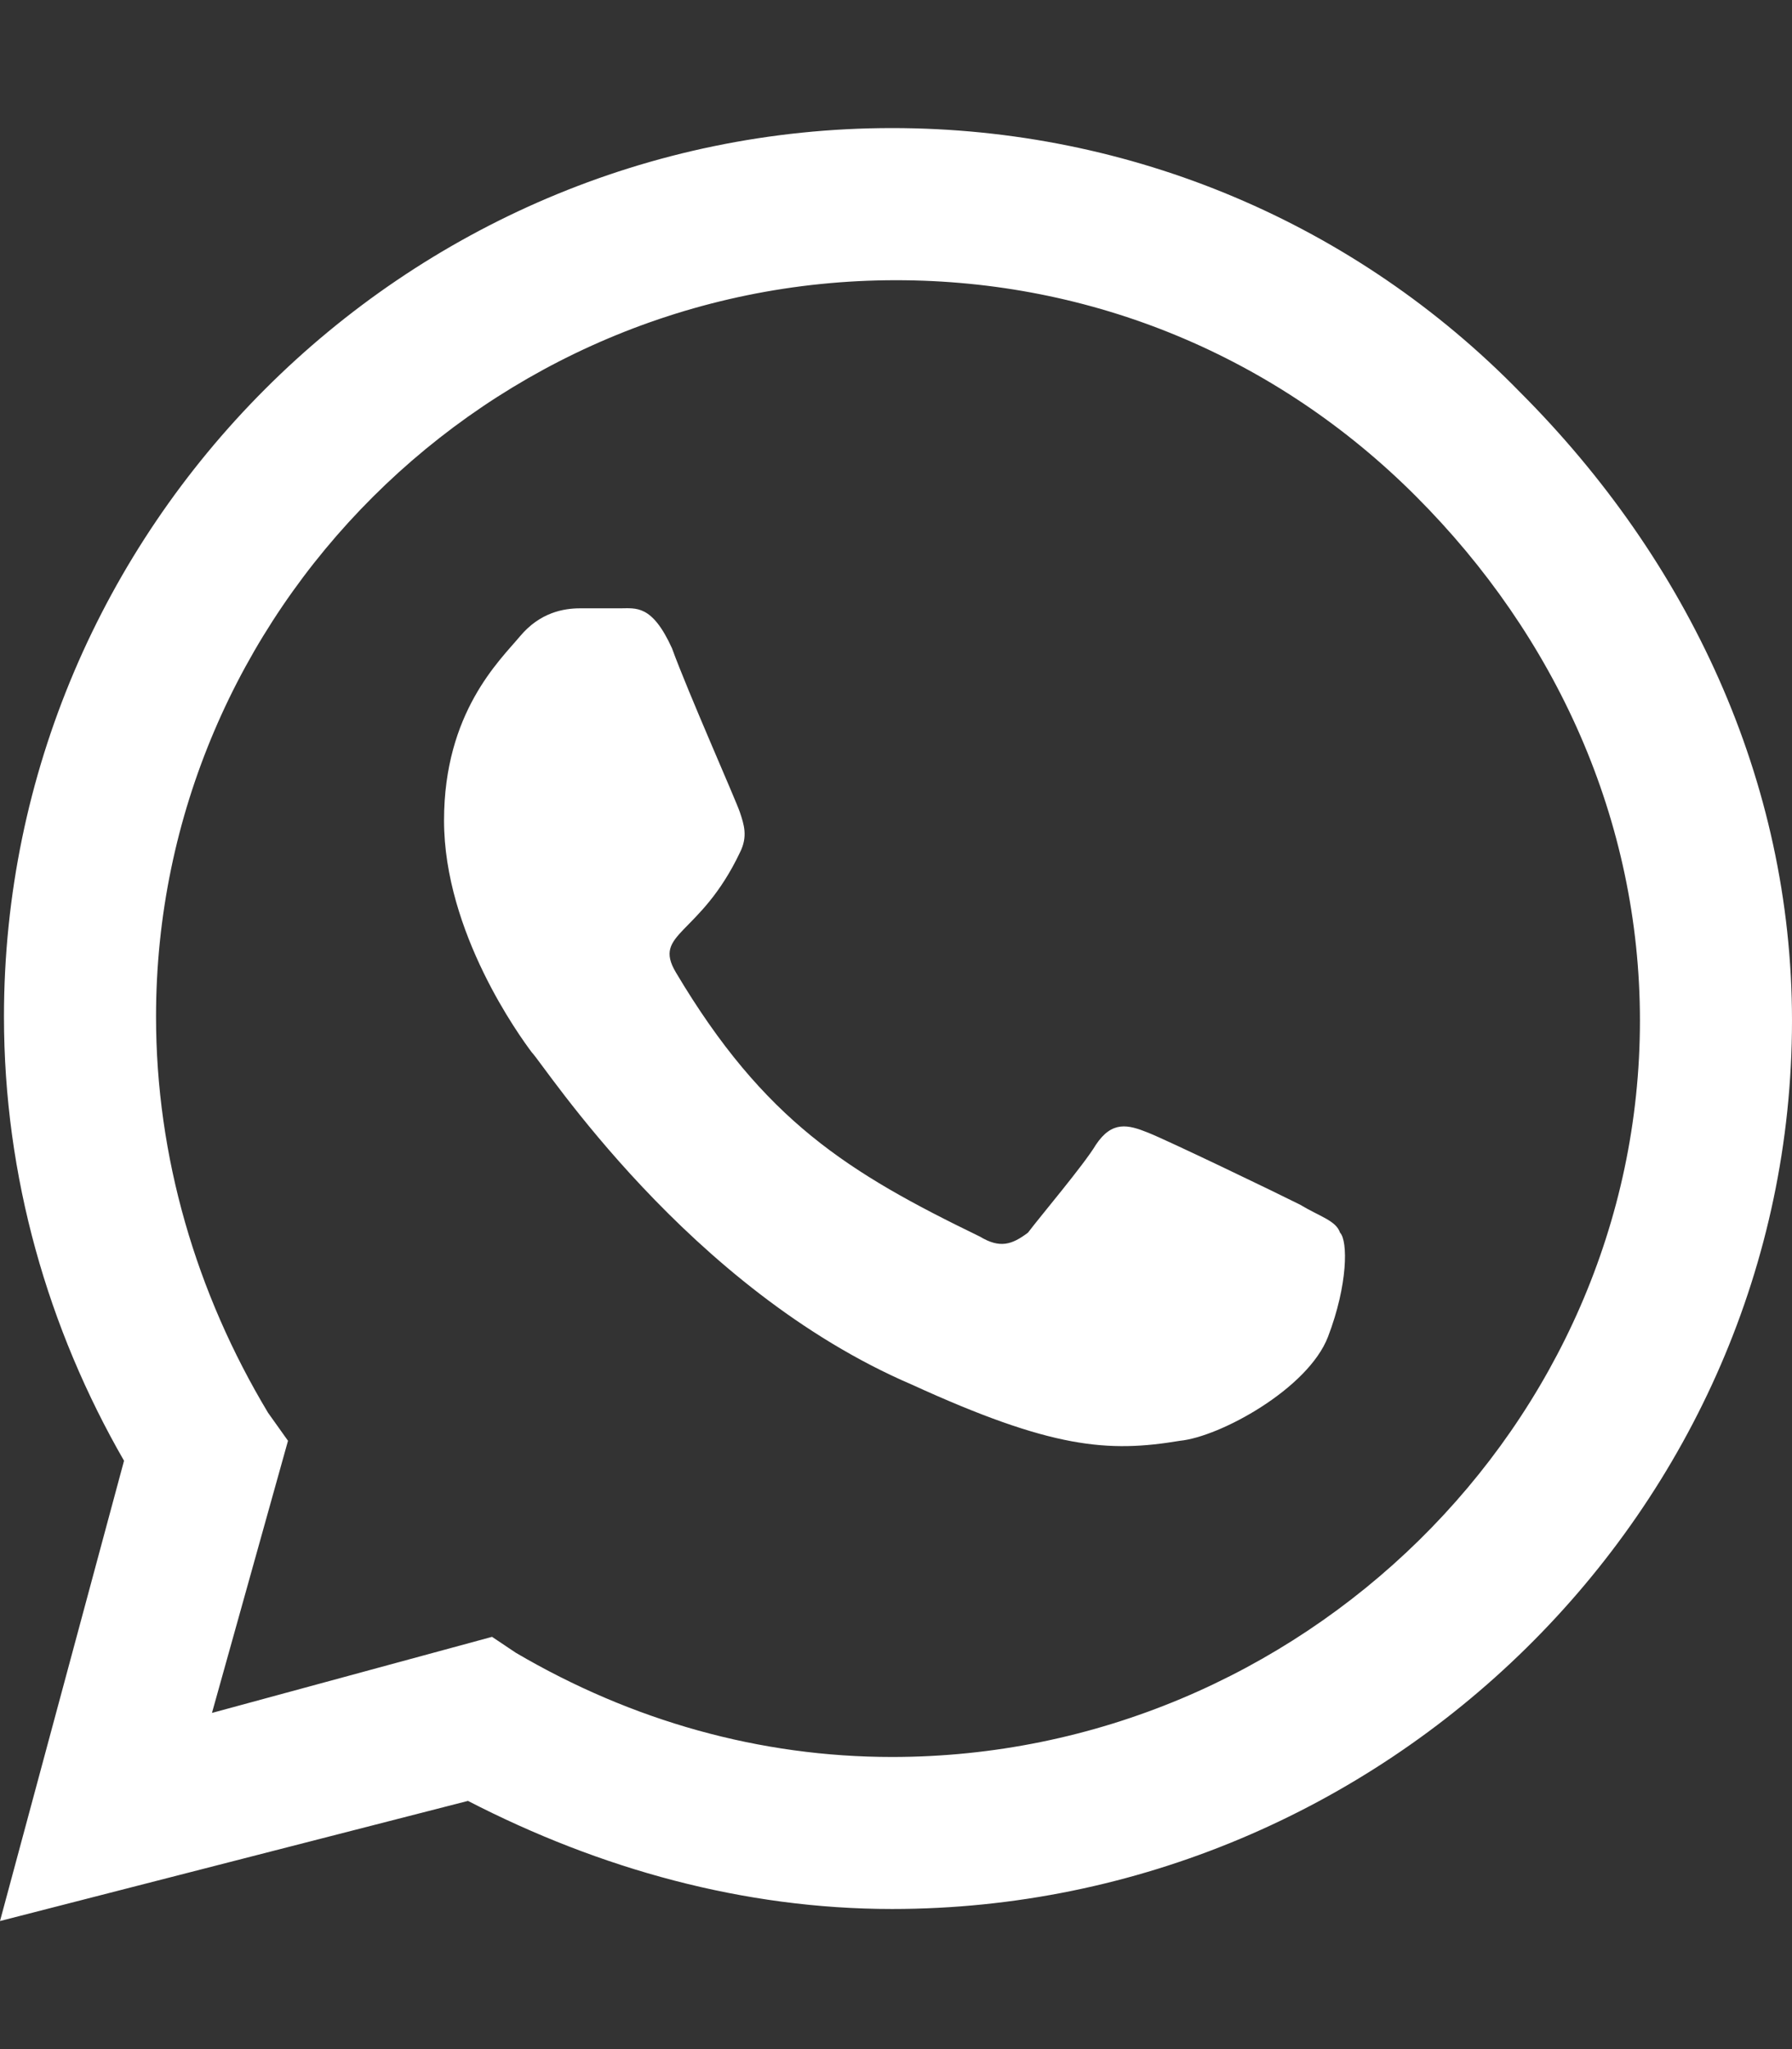 <svg width="14" height="16" viewBox="0 0 14 16" fill="none" xmlns="http://www.w3.org/2000/svg">
<rect x="0" y="0" width="14" height="16" fill="#333333" stroke="none"/>
<path d="M11.875 3.062C10.594 1.75 8.844 1 6.969 1C3.156 1 0.031 4.125 0.031 7.938C0.031 9.188 0.375 10.375 0.969 11.406L0 15L3.656 14.062C4.688 14.594 5.812 14.906 6.969 14.906C10.812 14.906 14 11.781 14 7.969C14 6.094 13.188 4.375 11.875 3.062ZM6.969 13.719C5.938 13.719 4.938 13.438 4.031 12.906L3.844 12.781L1.656 13.375L2.25 11.25L2.094 11.031C1.531 10.094 1.219 9.031 1.219 7.938C1.219 4.781 3.812 2.188 7 2.188C8.531 2.188 9.969 2.781 11.062 3.875C12.156 4.969 12.812 6.406 12.812 7.969C12.812 11.125 10.156 13.719 6.969 13.719ZM10.156 9.406C9.969 9.312 9.125 8.906 8.969 8.844C8.812 8.781 8.688 8.75 8.562 8.938C8.469 9.094 8.125 9.5 8.031 9.625C7.906 9.719 7.812 9.75 7.656 9.656C6.625 9.156 5.969 8.75 5.281 7.594C5.094 7.281 5.469 7.312 5.781 6.656C5.844 6.531 5.812 6.438 5.781 6.344C5.75 6.25 5.375 5.406 5.25 5.062C5.094 4.719 4.969 4.75 4.844 4.75C4.75 4.75 4.625 4.75 4.531 4.75C4.406 4.75 4.219 4.781 4.062 4.969C3.906 5.156 3.469 5.562 3.469 6.406C3.469 7.281 4.062 8.094 4.156 8.219C4.25 8.312 5.375 10.062 7.125 10.812C8.219 11.312 8.656 11.344 9.219 11.25C9.531 11.219 10.219 10.844 10.375 10.438C10.531 10.031 10.531 9.688 10.469 9.625C10.438 9.531 10.312 9.5 10.156 9.406Z" fill="white"/>
</svg>
